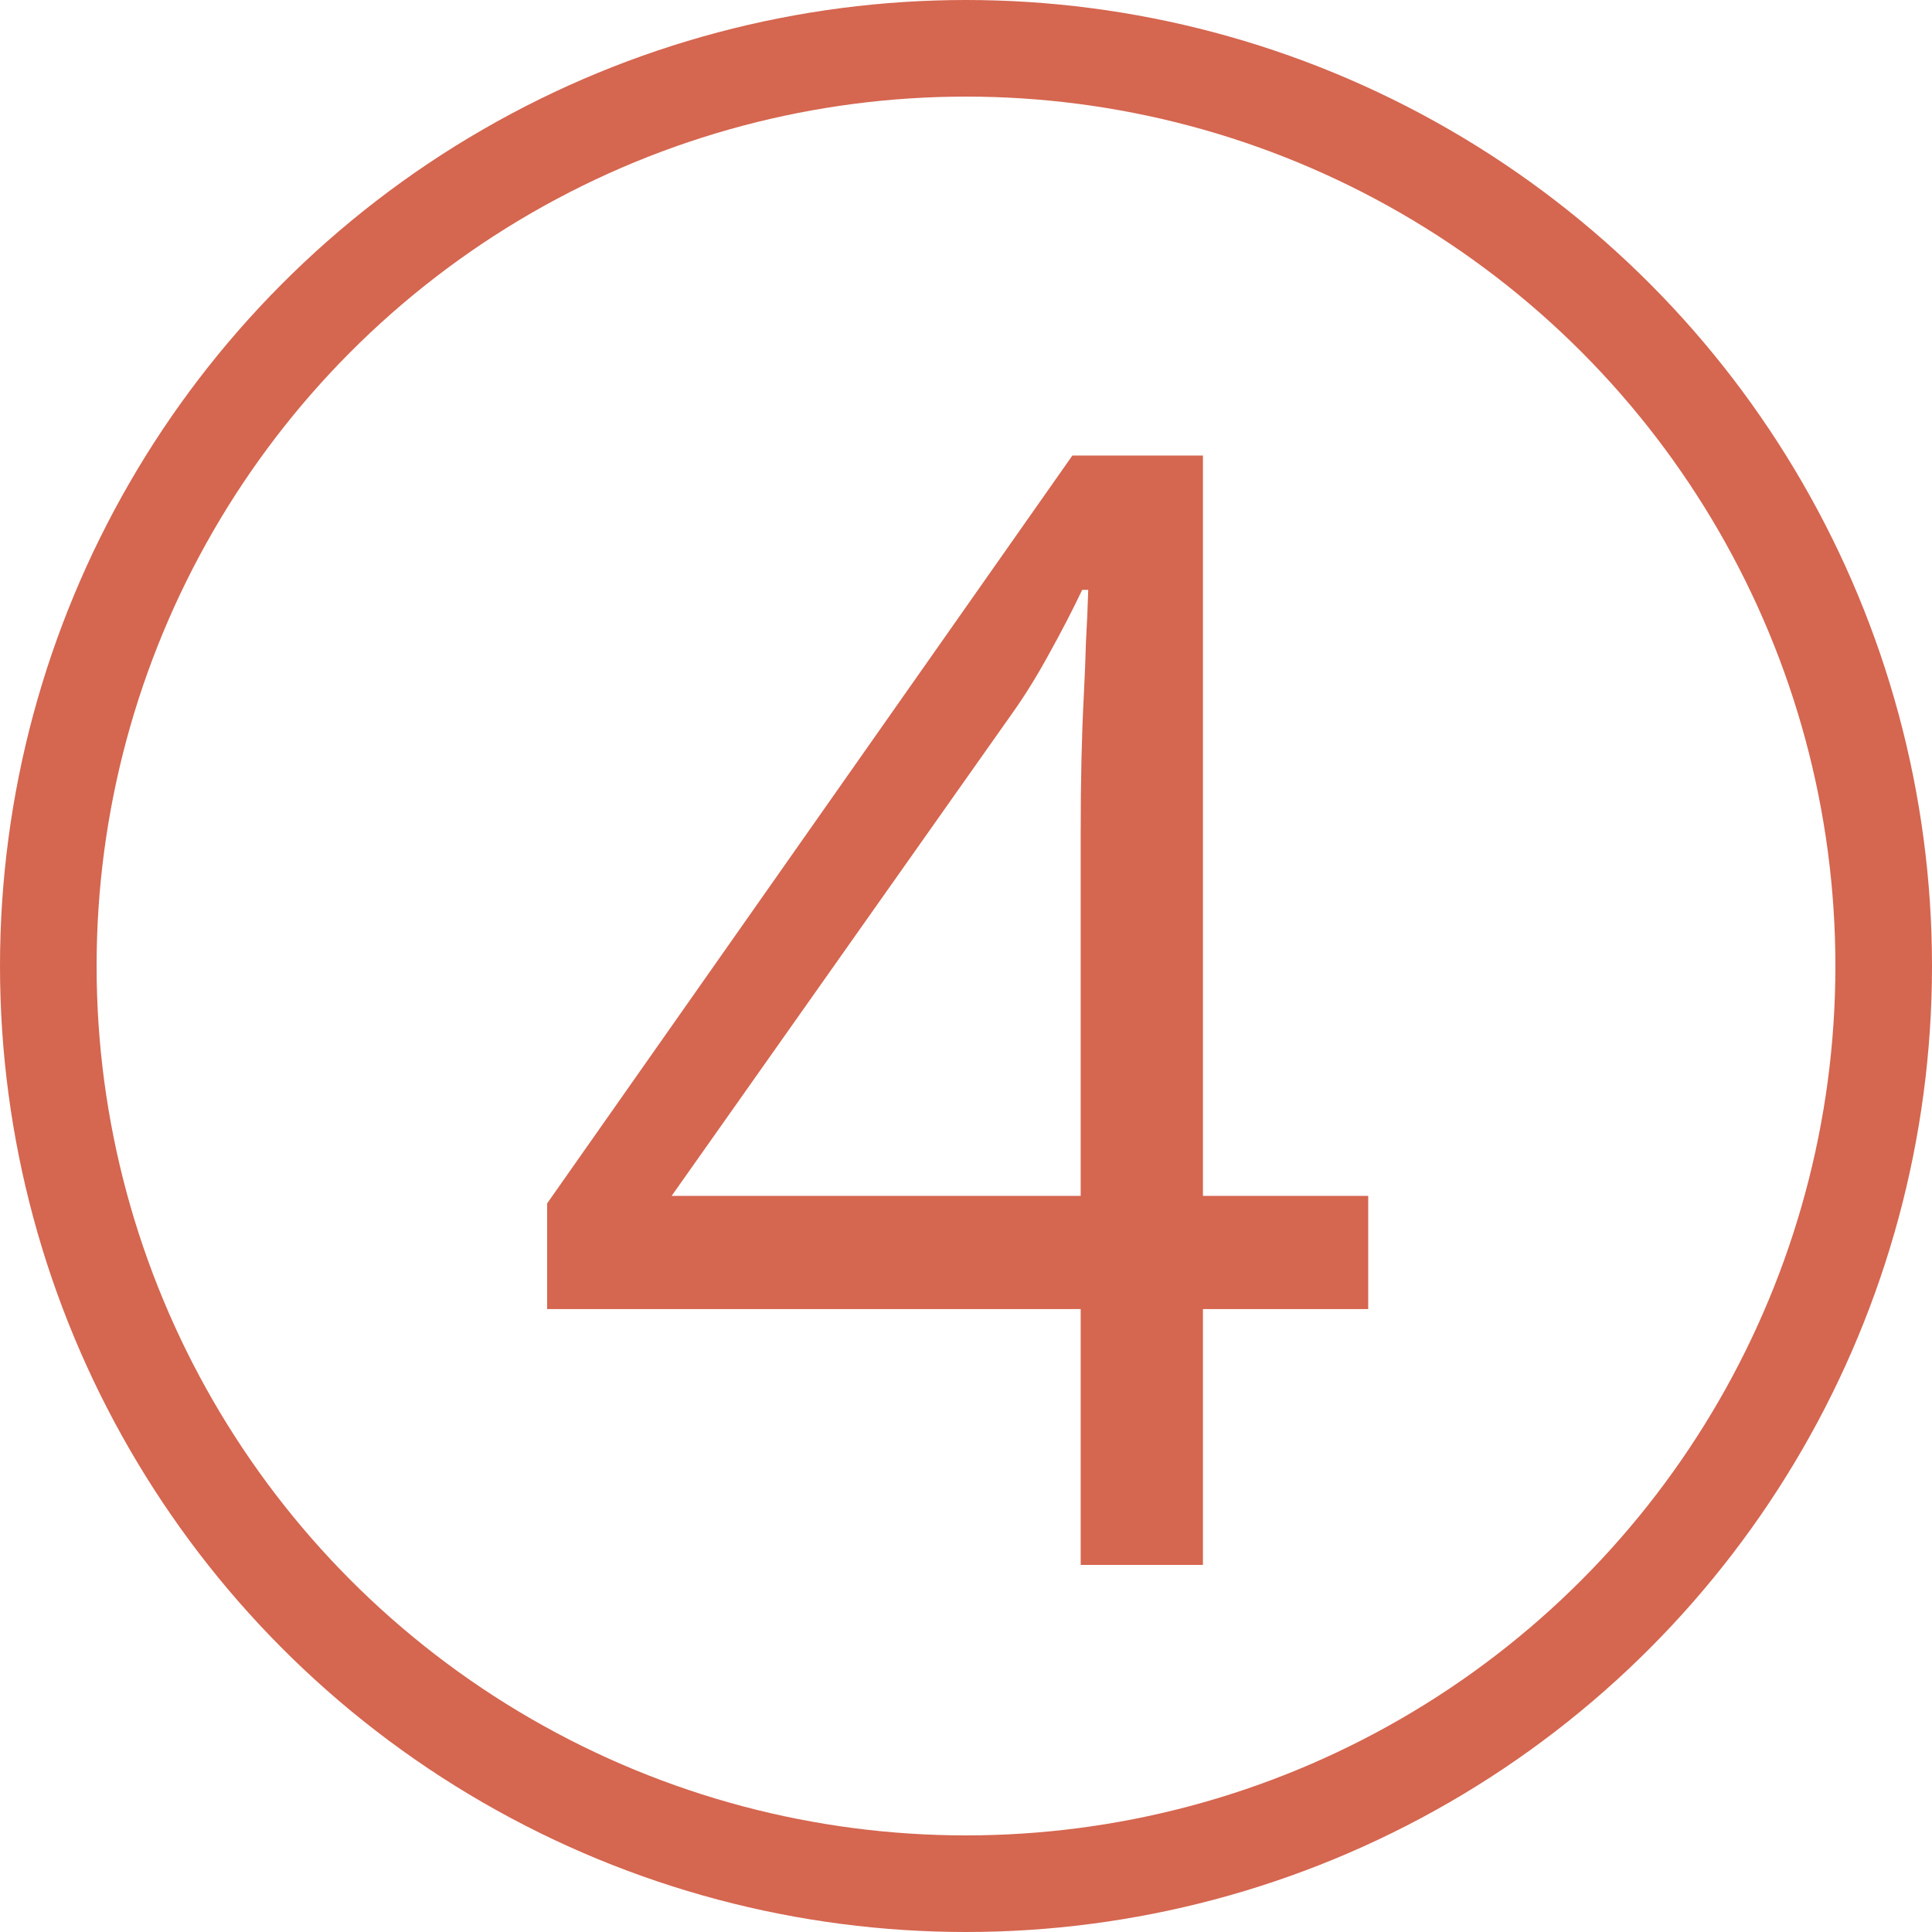 <?xml version="1.0" encoding="UTF-8"?> <svg xmlns="http://www.w3.org/2000/svg" width="500" height="500" viewBox="0 0 500 500" fill="none"><g clip-path="url(#clip0_1181_3561)"><circle cx="250" cy="250" r="237.5" stroke="#D56650" stroke-width="25"></circle><path d="M354.094 338.789H311.32V405H279.68V338.789H141.594V311.445L277.531 117.891H311.32V309.492H354.094V338.789ZM279.68 309.492V216.133C279.68 208.971 279.745 202.526 279.875 196.797C280.005 190.938 280.201 185.534 280.461 180.586C280.721 175.508 280.917 170.69 281.047 166.133C281.307 161.576 281.503 157.083 281.633 152.656H280.07C277.596 157.865 274.732 163.398 271.477 169.258C268.352 174.987 265.161 180.13 261.906 184.688L173.82 309.492H279.68Z" fill="#D56650"></path></g><defs><clipPath id="clip0_1181_3561"><rect width="500" height="500" fill="white"></rect></clipPath></defs></svg> 